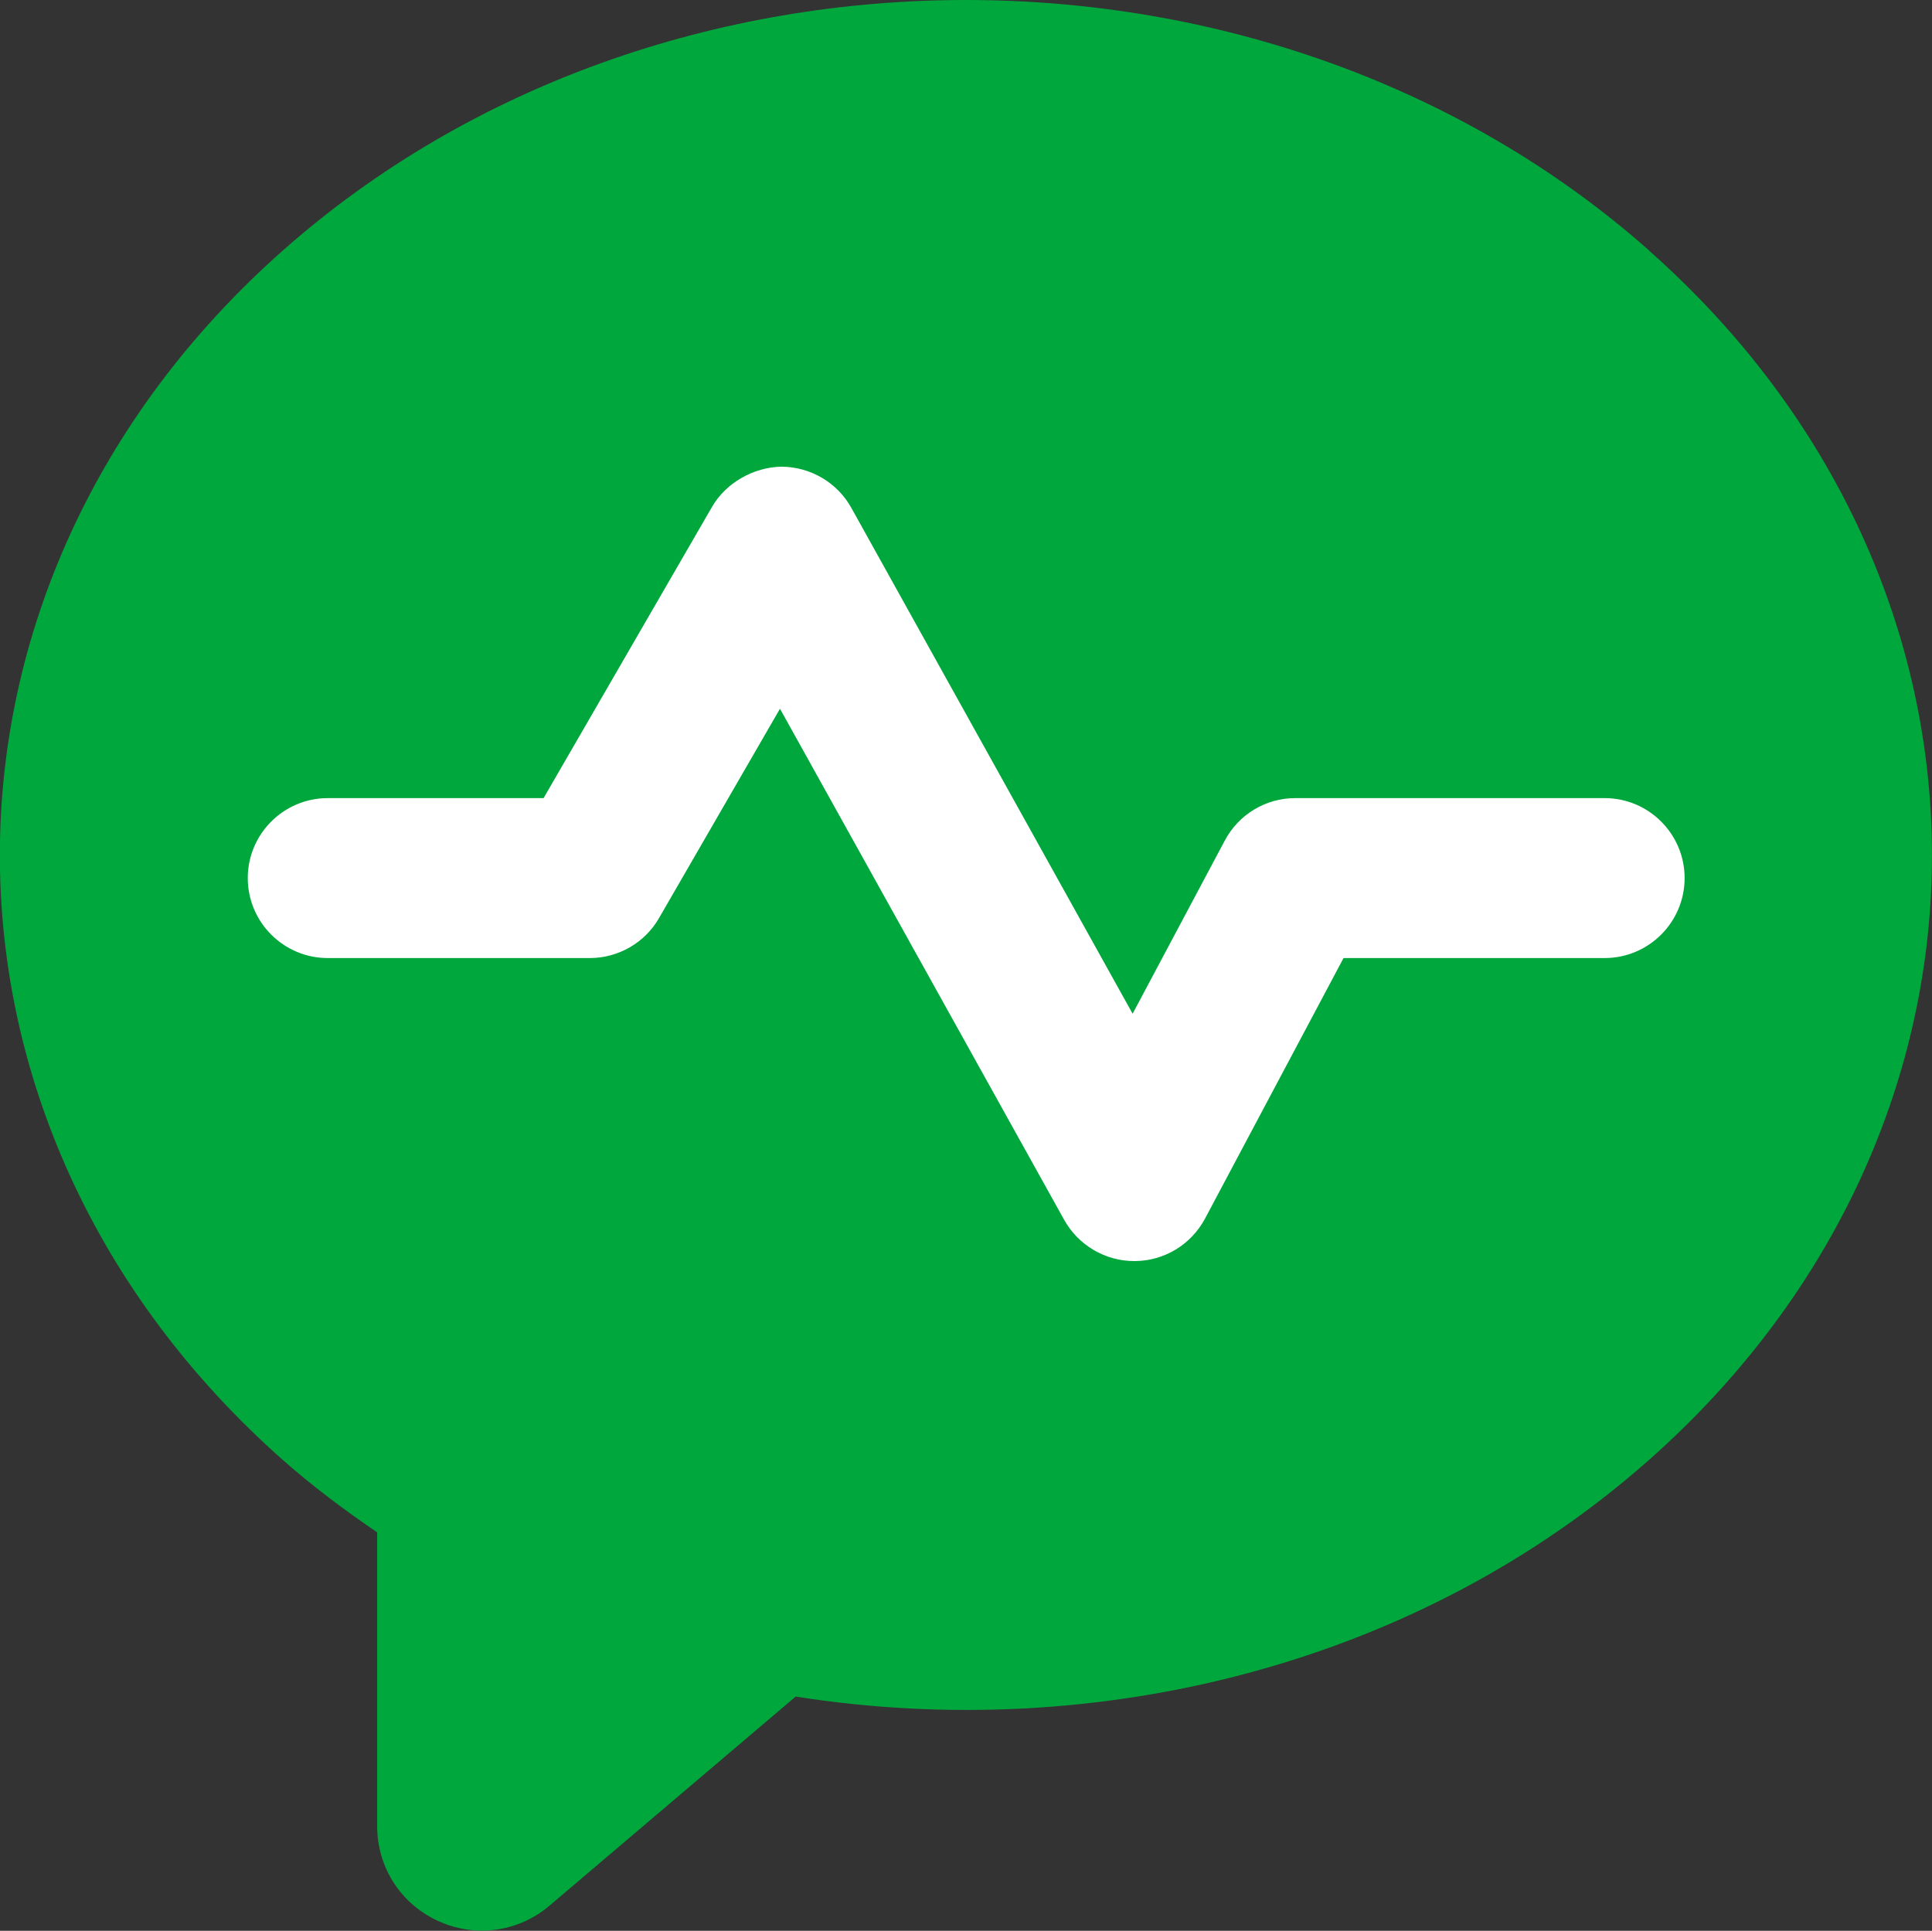 <?xml version="1.0" encoding="UTF-8"?> <svg xmlns="http://www.w3.org/2000/svg" id="_レイヤー_1" width="98.56" height="98.51" viewBox="0 0 98.56 98.51"><rect x="0" y="0" width="98.56" height="98.51" fill="#333333" stroke="none"/><defs><style>.cls-1{fill:#fff;}.cls-1,.cls-2{stroke-width:0px;}.cls-2{fill:#00a73c;}</style></defs><path class="cls-2" d="M84.13,12.78C64.88-4.26,33.68-4.26,14.43,12.78c-19.25,17.04-19.25,44.67,0,61.71,1.53,1.35,3.15,2.56,4.81,3.69v14.98c0,2.1,1.19,3.96,3.09,4.84.73.34,1.5.5,2.26.5,1.23,0,2.45-.43,3.44-1.27l12.56-10.67c15.33,2.42,31.69-1.59,43.53-12.07,19.25-17.04,19.25-44.67,0-61.71"></path><path class="cls-1" d="M81.85,40.72h-15.77c-1.51,0-2.89.83-3.6,2.17l-4.7,8.83-14.35-25.81c-.71-1.28-2.07-2.09-3.56-2.1-1.43.02-2.85.84-3.54,2.04l-8.6,14.87h-11.01c-2.25,0-4.08,1.83-4.08,4.08s1.83,4.08,4.08,4.08h13.37c1.45,0,2.81-.78,3.53-2.04l6.17-10.68,14.5,26.08c.72,1.29,2.09,2.1,3.57,2.1h.04c1.5-.01,2.86-.84,3.57-2.16l7.07-13.3h13.32c2.25,0,4.08-1.83,4.08-4.08s-1.83-4.08-4.08-4.08Z"></path></svg> 